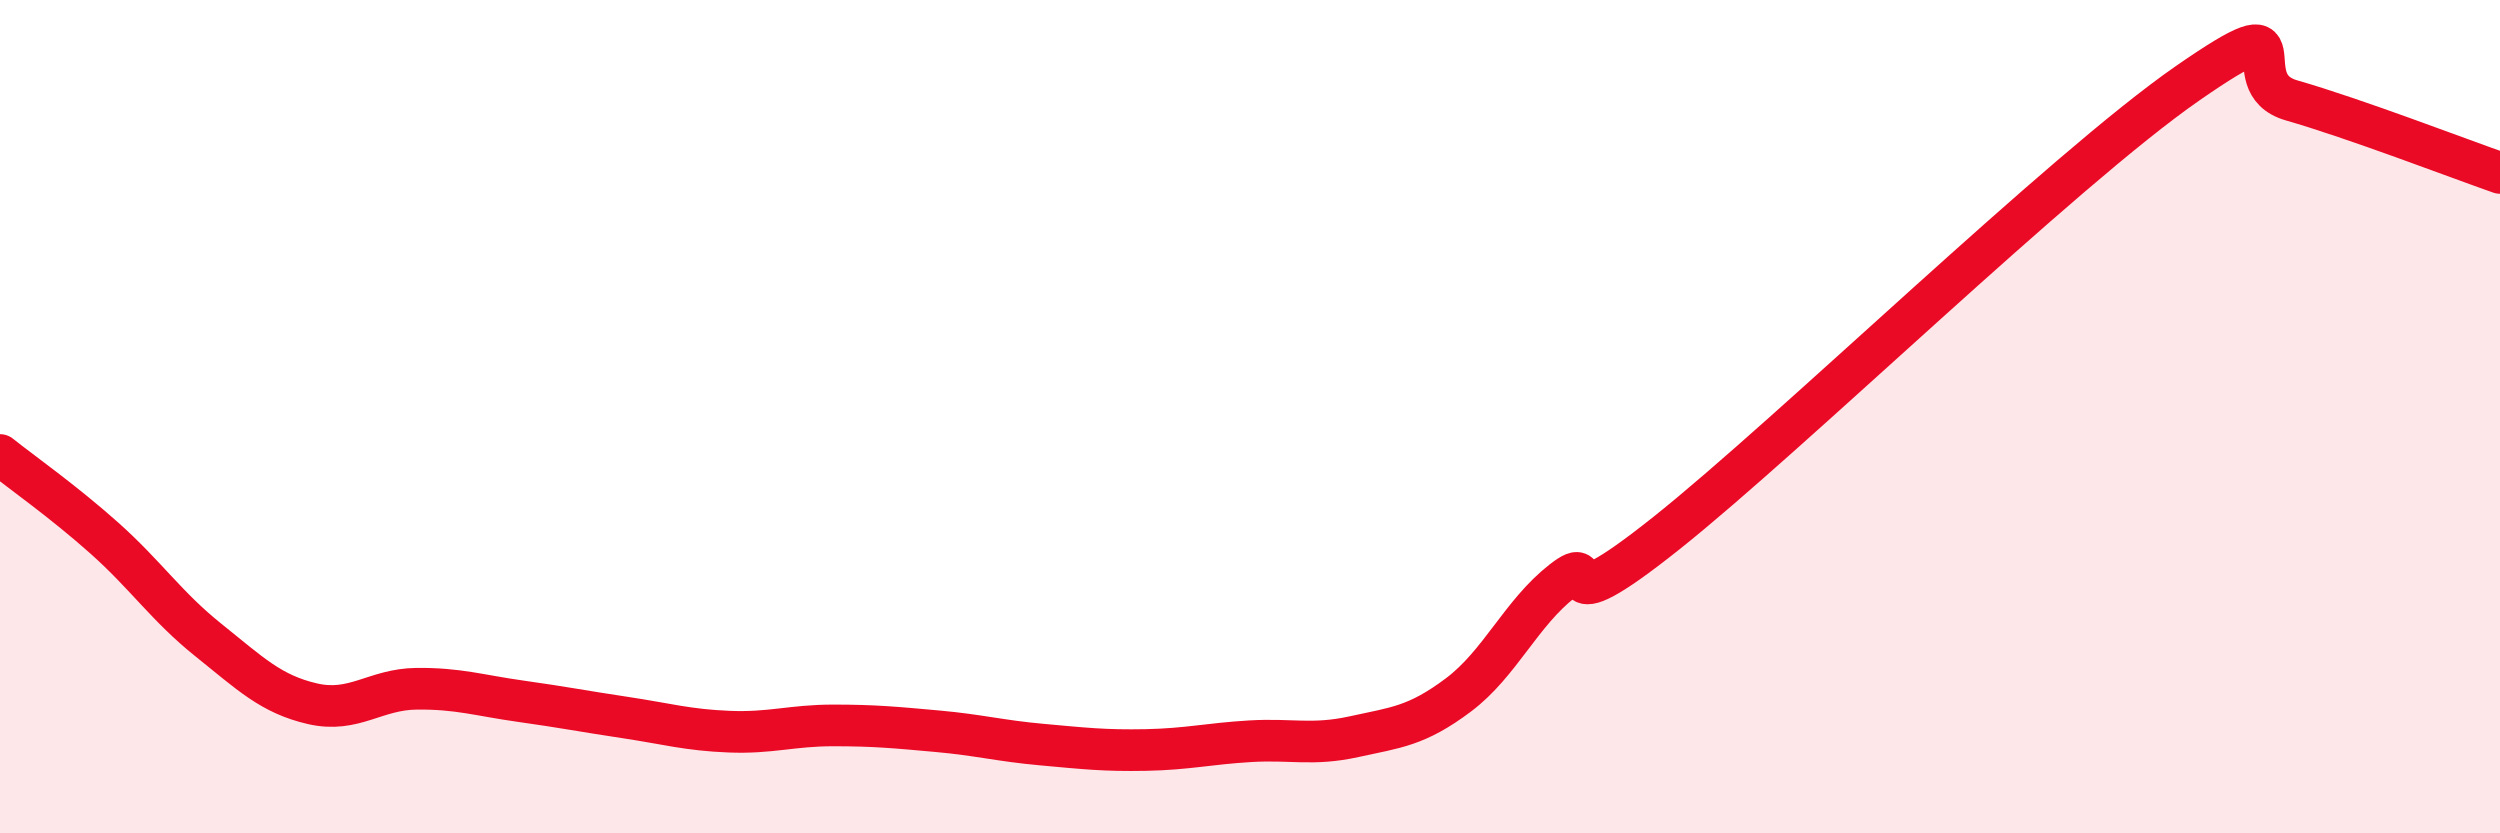 
    <svg width="60" height="20" viewBox="0 0 60 20" xmlns="http://www.w3.org/2000/svg">
      <path
        d="M 0,10.92 C 0.5,11.32 1.5,12.02 2.5,12.91 C 3.5,13.8 4,14.56 5,15.36 C 6,16.16 6.5,16.66 7.5,16.89 C 8.5,17.12 9,16.54 10,16.53 C 11,16.52 11.5,16.69 12.5,16.83 C 13.5,16.97 14,17.07 15,17.22 C 16,17.37 16.5,17.52 17.5,17.56 C 18.5,17.6 19,17.41 20,17.41 C 21,17.41 21.5,17.46 22.5,17.55 C 23.5,17.64 24,17.78 25,17.87 C 26,17.96 26.5,18.02 27.5,18 C 28.5,17.98 29,17.85 30,17.79 C 31,17.73 31.5,17.9 32.5,17.68 C 33.5,17.46 34,17.43 35,16.68 C 36,15.93 36.5,14.72 37.5,13.94 C 38.5,13.16 37,15.18 40,12.79 C 43,10.4 49.5,4.08 52.5,2 C 55.5,-0.08 53.5,1.98 55,2.41 C 56.5,2.84 59,3.8 60,4.15L60 20L0 20Z"
        fill="#EB0A25"
        opacity="0.1"
        stroke-linecap="round"
        stroke-linejoin="round"
      />
      <path
        d="M 0,10.92 C 0.5,11.32 1.5,12.02 2.5,12.91 C 3.5,13.8 4,14.56 5,15.36 C 6,16.16 6.5,16.66 7.5,16.89 C 8.5,17.12 9,16.54 10,16.53 C 11,16.52 11.5,16.69 12.5,16.83 C 13.5,16.97 14,17.07 15,17.22 C 16,17.37 16.5,17.52 17.5,17.56 C 18.5,17.6 19,17.41 20,17.41 C 21,17.41 21.5,17.46 22.5,17.55 C 23.5,17.64 24,17.78 25,17.87 C 26,17.96 26.5,18.02 27.5,18 C 28.5,17.98 29,17.85 30,17.79 C 31,17.73 31.5,17.9 32.5,17.68 C 33.5,17.46 34,17.43 35,16.68 C 36,15.93 36.5,14.72 37.5,13.94 C 38.5,13.16 37,15.18 40,12.79 C 43,10.4 49.5,4.08 52.5,2 C 55.5,-0.08 53.5,1.98 55,2.41 C 56.5,2.84 59,3.8 60,4.15"
        stroke="#EB0A25"
        stroke-width="1"
        fill="none"
        stroke-linecap="round"
        stroke-linejoin="round"
      />
    </svg>
  